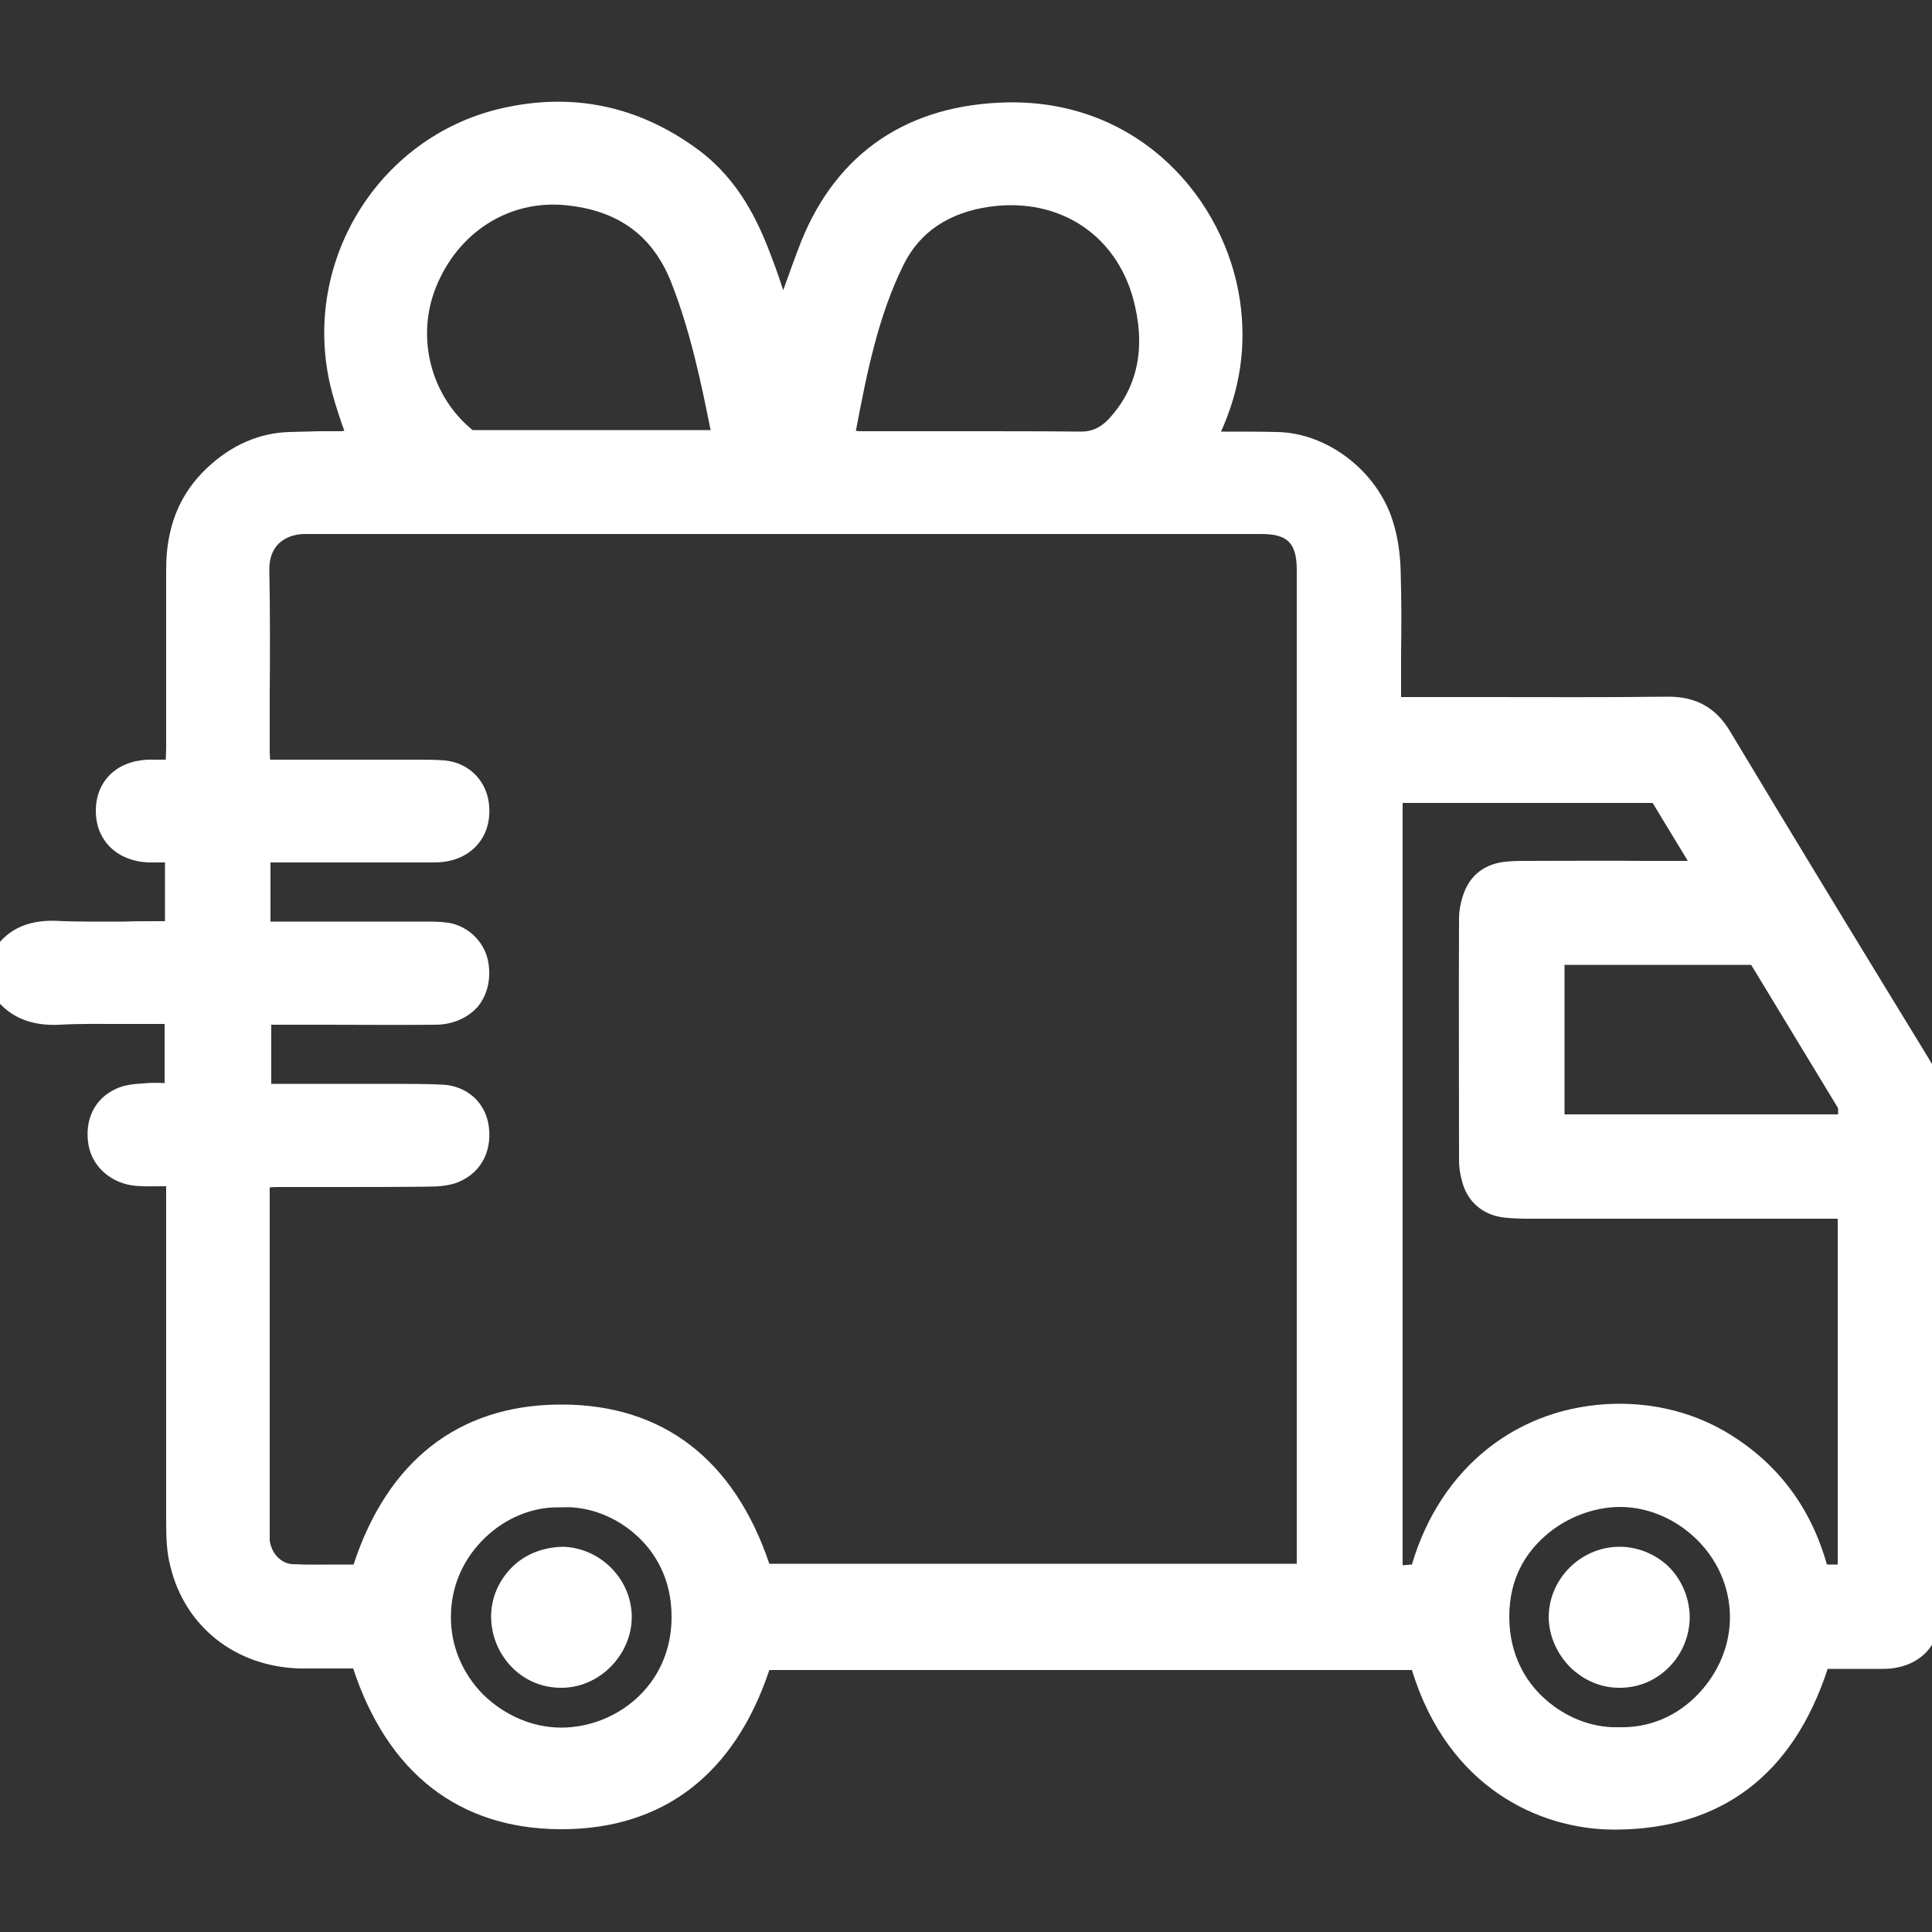 <svg width="35" height="35" viewBox="0 0 35 35" fill="none" xmlns="http://www.w3.org/2000/svg">
<rect x="0" y="0" width="35" height="35" fill="#333333" stroke="none"/>
<g clip-path="url(#clip0_451_830)">
<path d="M35.168 20.419V19.957C35.168 19.684 35.105 19.439 34.951 19.194L34.832 18.998C33.663 17.087 32.494 15.169 31.339 13.244C31.087 12.824 30.73 12.621 30.226 12.621H30.212C29.099 12.635 27.993 12.628 26.88 12.628H25.382V11.837C25.389 11.347 25.389 10.857 25.375 10.374C25.368 10.024 25.319 9.716 25.235 9.45C24.955 8.533 24.038 7.833 23.121 7.826C22.841 7.819 22.554 7.819 22.281 7.819H22.12C22.47 7.042 22.582 6.258 22.463 5.446C22.197 3.619 20.65 1.813 18.256 1.855C16.457 1.89 15.162 2.758 14.511 4.382C14.399 4.669 14.294 4.963 14.189 5.257C14.119 5.04 14.042 4.823 13.958 4.606C13.734 4.011 13.384 3.262 12.663 2.723C11.571 1.911 10.353 1.659 9.037 1.974C6.846 2.506 5.474 4.739 5.978 6.958C6.034 7.203 6.111 7.434 6.195 7.686C6.209 7.721 6.223 7.763 6.237 7.805C6.202 7.812 6.174 7.812 6.139 7.812H5.782C5.607 7.819 5.425 7.819 5.25 7.826C4.704 7.84 4.2 8.057 3.759 8.47C3.248 8.946 3.003 9.562 3.01 10.346V13.559C3.01 13.622 3.003 13.692 3.003 13.762H2.674C2.1 13.79 1.729 14.161 1.736 14.707C1.743 15.239 2.135 15.61 2.709 15.624C2.8 15.624 2.891 15.624 2.989 15.624V16.688H2.807C2.625 16.688 2.45 16.688 2.268 16.695C1.855 16.695 1.421 16.702 1.001 16.681C0.469 16.667 0.091 16.856 -0.154 17.276L-0.175 17.318V17.962L-0.147 18.004C0.133 18.41 0.532 18.592 1.085 18.564C1.442 18.543 1.799 18.55 2.149 18.55C2.303 18.55 2.457 18.55 2.618 18.55H2.982V19.621C2.842 19.614 2.716 19.614 2.583 19.628C2.45 19.635 2.261 19.649 2.1 19.726C1.715 19.901 1.526 20.286 1.603 20.741C1.673 21.147 2.03 21.448 2.464 21.483C2.618 21.497 2.772 21.49 2.947 21.49H3.01V27.559C3.01 27.839 3.017 28.119 3.087 28.378C3.353 29.477 4.277 30.198 5.439 30.226C5.691 30.226 5.936 30.226 6.181 30.226H6.398C7.021 32.116 8.309 33.124 10.136 33.138H10.171C12.012 33.138 13.307 32.144 13.937 30.254H25.578C26.229 32.382 27.888 33.145 29.246 33.145H29.26C31.178 33.138 32.48 32.158 33.11 30.233H33.348C33.607 30.233 33.859 30.233 34.111 30.233C34.412 30.233 34.678 30.142 34.874 29.953C35.07 29.757 35.175 29.484 35.175 29.169C35.154 26.243 35.161 23.275 35.168 20.405V20.419ZM16.373 4.788C16.667 4.2 17.192 3.85 17.927 3.745C19.222 3.563 20.293 4.291 20.566 5.565C20.748 6.377 20.58 7.063 20.076 7.602C19.929 7.749 19.782 7.819 19.586 7.819H19.572C18.942 7.812 18.305 7.812 17.668 7.812H15.645C15.603 7.812 15.554 7.812 15.505 7.805C15.708 6.734 15.911 5.719 16.373 4.788ZM10.241 3.717C11.193 3.808 11.816 4.263 12.152 5.096C12.502 5.978 12.698 6.916 12.873 7.791H8.561C7.805 7.175 7.532 6.118 7.896 5.208C8.295 4.207 9.219 3.619 10.241 3.717ZM10.171 31.297H10.164C9.646 31.297 9.135 31.073 8.75 30.695C8.372 30.31 8.162 29.806 8.169 29.281C8.169 28.742 8.393 28.231 8.792 27.853C9.156 27.503 9.632 27.307 10.094 27.307H10.178C10.661 27.279 11.186 27.482 11.571 27.853C11.844 28.112 12.173 28.581 12.166 29.309C12.159 30.548 11.144 31.297 10.171 31.297ZM23.492 28.329H13.937C13.3 26.439 12.005 25.445 10.178 25.445H10.108C8.302 25.466 7.021 26.467 6.405 28.343H6.16C5.873 28.343 5.586 28.35 5.292 28.336C5.089 28.322 4.914 28.14 4.886 27.902V21.511C4.949 21.504 5.005 21.504 5.068 21.504H6.006C6.594 21.504 7.182 21.504 7.763 21.497C7.959 21.497 8.12 21.476 8.253 21.434C8.687 21.28 8.918 20.888 8.855 20.405C8.799 19.978 8.463 19.67 8.015 19.649C7.721 19.635 7.427 19.635 7.126 19.635H4.914V18.564H5.915C6.566 18.564 7.224 18.571 7.882 18.564C8.197 18.564 8.463 18.445 8.645 18.249C8.813 18.053 8.89 17.78 8.855 17.493C8.813 17.094 8.505 16.779 8.12 16.716C7.973 16.695 7.819 16.695 7.686 16.695H4.9V15.624H5.908C6.566 15.624 7.217 15.624 7.868 15.624C8.183 15.624 8.449 15.519 8.631 15.323C8.799 15.141 8.883 14.896 8.862 14.609C8.834 14.161 8.505 13.818 8.057 13.776C7.882 13.762 7.707 13.762 7.532 13.762H4.893C4.893 13.713 4.886 13.671 4.886 13.629V12.593C4.893 11.844 4.893 11.074 4.879 10.311C4.879 10.129 4.928 9.975 5.04 9.856C5.159 9.737 5.334 9.674 5.523 9.674H5.53C9.947 9.674 14.371 9.674 18.788 9.674H22.848C23.324 9.674 23.485 9.835 23.492 10.304V28.322V28.329ZM30.688 30.765C30.31 31.122 29.841 31.304 29.323 31.29H29.316C28.819 31.304 28.315 31.094 27.937 30.73C27.664 30.471 27.342 30.002 27.342 29.288C27.342 28.574 27.657 28.147 27.916 27.895C28.308 27.51 28.861 27.293 29.372 27.3C29.89 27.307 30.401 27.538 30.779 27.93C31.157 28.322 31.353 28.833 31.339 29.351C31.325 29.876 31.087 30.387 30.688 30.765ZM33.292 28.343H33.096C32.809 27.321 32.221 26.537 31.36 25.998C30.723 25.599 30.002 25.417 29.253 25.431C27.496 25.473 26.096 26.586 25.578 28.343L25.41 28.357V14.546H29.939L30.576 15.596H29.757C29.057 15.589 28.357 15.596 27.657 15.596C27.517 15.596 27.37 15.596 27.223 15.617C26.845 15.673 26.593 15.897 26.488 16.275C26.453 16.394 26.432 16.513 26.432 16.625C26.425 18.095 26.432 19.565 26.432 21.035C26.432 21.133 26.446 21.252 26.481 21.378C26.572 21.763 26.852 22.008 27.244 22.057C27.384 22.071 27.531 22.078 27.671 22.078H33.292V28.343ZM33.299 20.188H28.343V17.479H31.724L33.299 20.076V20.188Z" fill="white"/>
<path d="M30.611 29.288C30.611 29.631 30.478 29.96 30.233 30.205C29.988 30.45 29.68 30.576 29.337 30.576C28.994 30.576 28.679 30.436 28.434 30.191C28.196 29.946 28.056 29.617 28.056 29.288C28.063 28.602 28.63 28.035 29.316 28.021C29.652 28.014 29.981 28.147 30.226 28.378C30.471 28.623 30.604 28.945 30.611 29.288Z" fill="white"/>
<path d="M11.445 29.295C11.445 29.624 11.305 29.953 11.06 30.198C10.815 30.443 10.493 30.576 10.171 30.576H10.164C9.821 30.576 9.506 30.443 9.268 30.198C9.03 29.953 8.897 29.624 8.897 29.281C8.897 28.938 9.044 28.616 9.289 28.378C9.534 28.14 9.863 28.028 10.199 28.021C10.885 28.042 11.445 28.616 11.445 29.295Z" fill="white"/>
</g>
<defs>
<clipPath id="clip0_451_830">
<rect width="35" height="35" fill="white"/>
</clipPath>
</defs>
</svg>
